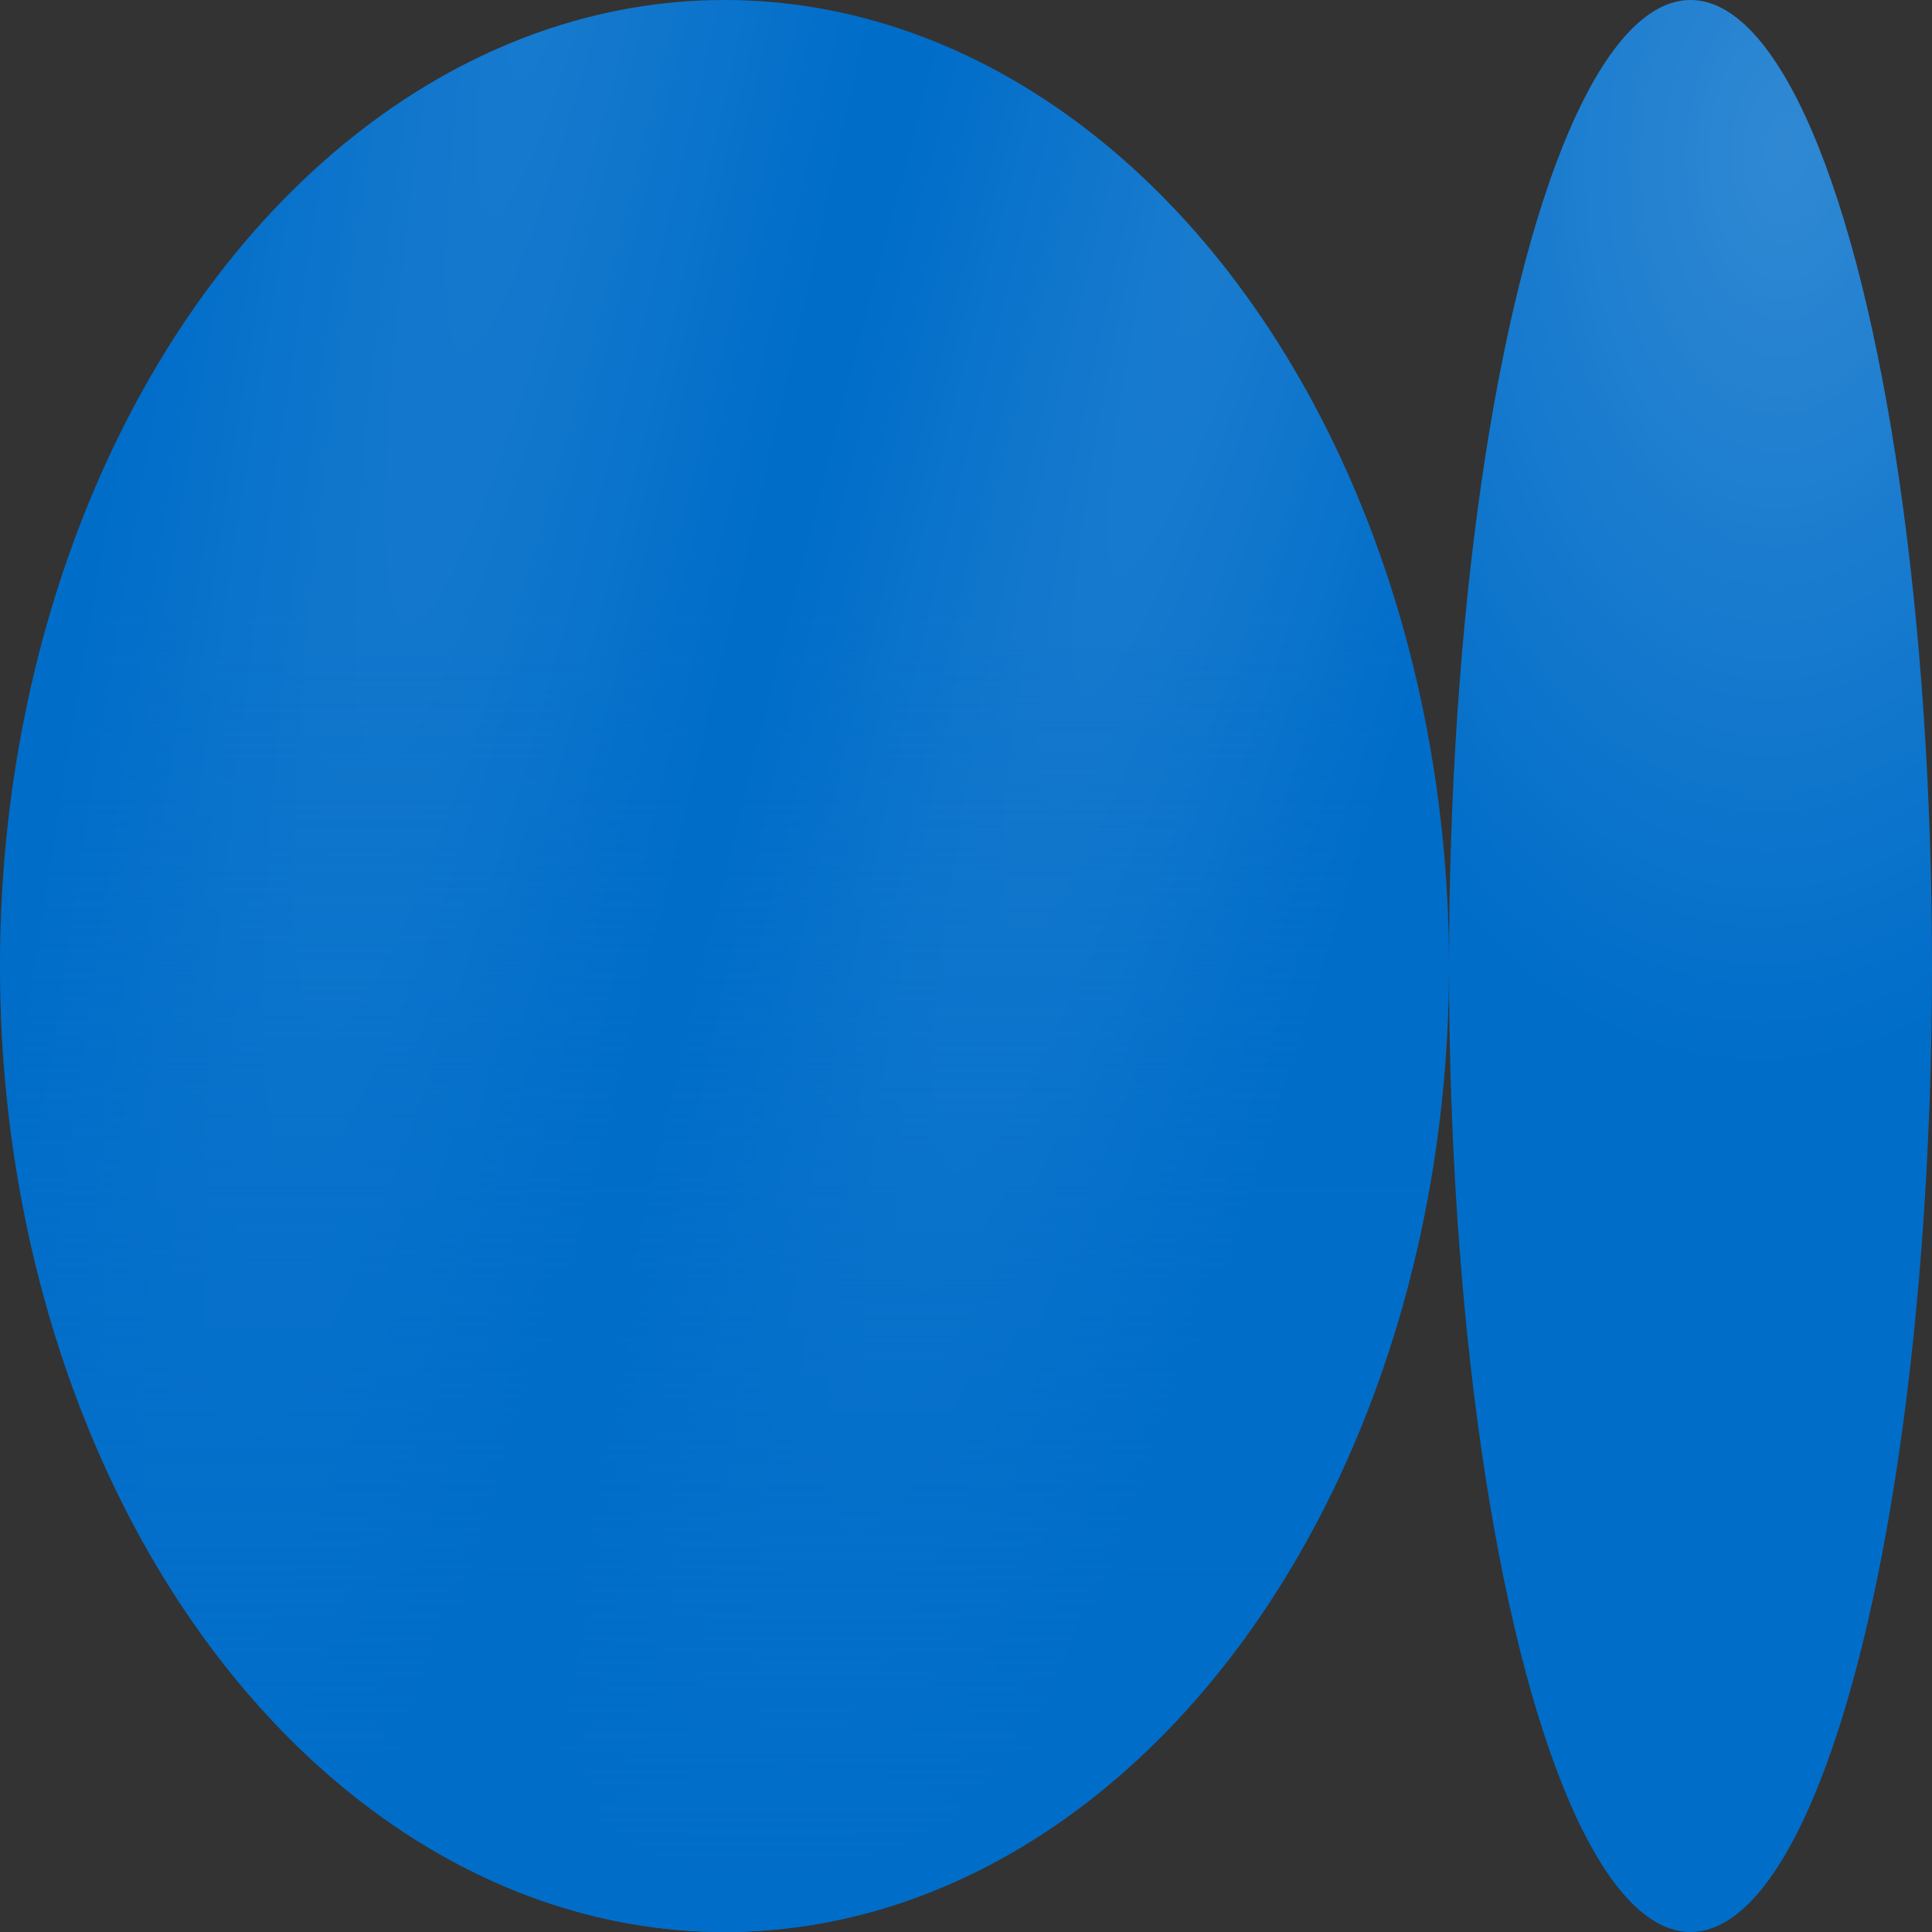 <svg viewBox="0 0 428 428" fill="none" xmlns="http://www.w3.org/2000/svg">
<rect x="0" y="0" width="428" height="428" fill="#333333" stroke="none"/>
<ellipse cx="160.5" cy="214" rx="160.5" ry="214" fill="#006DC9"/>
<ellipse cx="160.5" cy="214" rx="160.5" ry="214" fill="url(#paint0_radial_3114_778)" fill-opacity="0.11"/>
<ellipse cx="160.5" cy="214" rx="160.5" ry="214" fill="url(#paint1_radial_3114_778)" fill-opacity="0.1"/>
<ellipse cx="160.5" cy="214" rx="160.5" ry="214" fill="url(#paint2_linear_3114_778)"/>
<ellipse cx="374.5" cy="214" rx="53.5" ry="214" fill="#006DC9"/>
<ellipse cx="374.5" cy="214" rx="53.5" ry="214" fill="url(#paint3_radial_3114_778)" fill-opacity="0.19"/>
<defs>
<radialGradient id="paint0_radial_3114_778" cx="0" cy="0" r="1" gradientUnits="userSpaceOnUse" gradientTransform="translate(293.962 -40.5) rotate(105.458) scale(753.249 71.938)">
<stop stop-color="white"/>
<stop offset="1" stop-color="white" stop-opacity="0"/>
</radialGradient>
<radialGradient id="paint1_radial_3114_778" cx="0" cy="0" r="1" gradientUnits="userSpaceOnUse" gradientTransform="translate(138.64 -96) rotate(101.621) scale(768.247 74.75)">
<stop stop-color="white"/>
<stop offset="1" stop-color="white" stop-opacity="0"/>
</radialGradient>
<linearGradient id="paint2_linear_3114_778" x1="160.5" y1="0" x2="160.5" y2="428" gradientUnits="userSpaceOnUse">
<stop offset="0.319" stop-color="#006DC9" stop-opacity="0"/>
<stop offset="1" stop-color="#006DC9"/>
</linearGradient>
<radialGradient id="paint3_radial_3114_778" cx="0" cy="0" r="1" gradientUnits="userSpaceOnUse" gradientTransform="translate(395.284 31.509) rotate(92.253) scale(205.625 120.92)">
<stop stop-color="white"/>
<stop offset="1" stop-color="white" stop-opacity="0"/>
</radialGradient>
</defs>
</svg>
